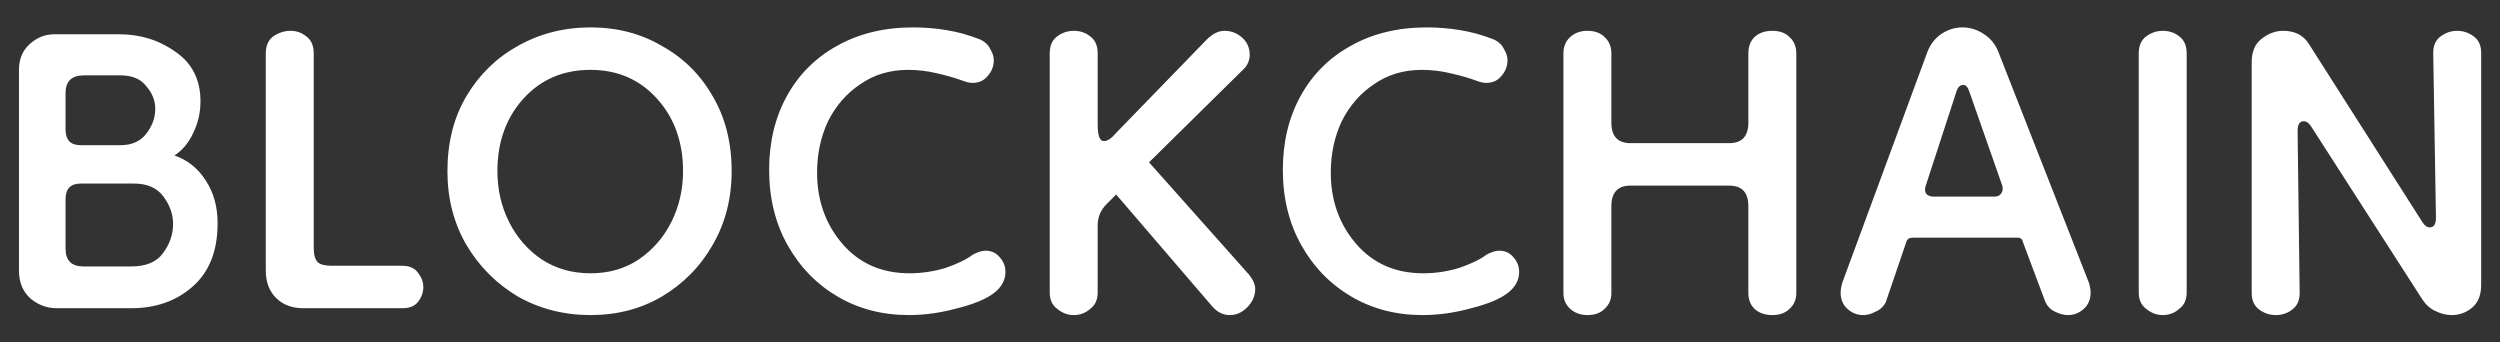 <svg width="73" height="10" viewBox="0 0 73 10" fill="none" xmlns="http://www.w3.org/2000/svg">
<rect x="0" y="0" width="73" height="10" fill="#333333" stroke="none"/>
<path d="M1.654 9C1.374 9 1.121 8.907 0.894 8.72C0.668 8.52 0.554 8.247 0.554 7.9V2.04C0.554 1.733 0.654 1.487 0.854 1.3C1.068 1.1 1.314 1 1.594 1H3.474C4.101 1 4.654 1.173 5.134 1.52C5.614 1.853 5.854 2.333 5.854 2.96C5.854 3.293 5.781 3.607 5.634 3.9C5.501 4.18 5.321 4.393 5.094 4.54C5.481 4.673 5.788 4.92 6.014 5.28C6.241 5.627 6.354 6.04 6.354 6.52C6.354 7.32 6.114 7.933 5.634 8.36C5.154 8.787 4.554 9 3.834 9H1.654ZM2.434 7.78H3.834C4.261 7.78 4.568 7.653 4.754 7.4C4.954 7.133 5.054 6.847 5.054 6.54C5.054 6.26 4.961 5.993 4.774 5.74C4.588 5.487 4.301 5.36 3.914 5.36H2.354C2.061 5.36 1.914 5.513 1.914 5.82V7.26C1.914 7.607 2.088 7.78 2.434 7.78ZM2.354 4.24H3.514C3.848 4.24 4.101 4.127 4.274 3.9C4.448 3.673 4.534 3.433 4.534 3.18C4.534 2.94 4.448 2.72 4.274 2.52C4.114 2.307 3.861 2.2 3.514 2.2H2.454C2.094 2.2 1.914 2.373 1.914 2.72V3.78C1.914 4.087 2.061 4.24 2.354 4.24ZM8.861 9C8.528 9 8.261 8.9 8.061 8.7C7.861 8.5 7.761 8.233 7.761 7.9V1.56C7.761 1.333 7.835 1.167 7.981 1.06C8.141 0.953 8.308 0.9 8.481 0.9C8.655 0.9 8.808 0.953 8.941 1.06C9.088 1.167 9.161 1.333 9.161 1.56V7.24C9.161 7.44 9.201 7.58 9.281 7.66C9.361 7.727 9.495 7.76 9.681 7.76H11.741C11.955 7.76 12.108 7.827 12.201 7.96C12.308 8.093 12.361 8.233 12.361 8.38C12.361 8.54 12.308 8.687 12.201 8.82C12.108 8.94 11.955 9 11.741 9H8.861ZM17.244 9.2C16.471 9.2 15.764 9.02 15.124 8.66C14.498 8.287 13.998 7.787 13.624 7.16C13.251 6.52 13.065 5.8 13.065 5C13.065 4.16 13.251 3.427 13.624 2.8C13.998 2.173 14.498 1.687 15.124 1.34C15.764 0.98 16.471 0.8 17.244 0.8C18.018 0.8 18.711 0.98 19.325 1.34C19.951 1.687 20.445 2.173 20.805 2.8C21.178 3.427 21.364 4.16 21.364 5C21.364 5.8 21.178 6.52 20.805 7.16C20.445 7.787 19.951 8.287 19.325 8.66C18.711 9.02 18.018 9.2 17.244 9.2ZM17.244 7.98C17.778 7.98 18.244 7.847 18.645 7.58C19.058 7.3 19.378 6.933 19.605 6.48C19.831 6.027 19.945 5.533 19.945 5C19.945 4.147 19.691 3.44 19.184 2.88C18.678 2.32 18.031 2.04 17.244 2.04C16.445 2.04 15.791 2.32 15.284 2.88C14.778 3.44 14.524 4.147 14.524 5C14.524 5.533 14.638 6.027 14.864 6.48C15.091 6.933 15.411 7.3 15.825 7.58C16.238 7.847 16.711 7.98 17.244 7.98ZM29.019 8.56C28.792 8.733 28.439 8.88 27.959 9C27.479 9.133 27.006 9.2 26.539 9.2C25.766 9.2 25.072 9.02 24.459 8.66C23.846 8.3 23.359 7.8 22.999 7.16C22.639 6.52 22.459 5.787 22.459 4.96C22.459 4.147 22.632 3.427 22.979 2.8C23.326 2.173 23.812 1.687 24.439 1.34C25.079 0.98 25.819 0.8 26.659 0.8C26.992 0.8 27.319 0.827 27.639 0.88C27.972 0.933 28.306 1.027 28.639 1.16C28.772 1.227 28.866 1.32 28.919 1.44C28.986 1.547 29.019 1.653 29.019 1.76C29.019 1.933 28.959 2.087 28.839 2.22C28.732 2.353 28.586 2.42 28.399 2.42C28.319 2.42 28.226 2.4 28.119 2.36C27.906 2.28 27.652 2.207 27.359 2.14C27.079 2.073 26.799 2.04 26.519 2.04C25.986 2.04 25.519 2.18 25.119 2.46C24.719 2.727 24.406 3.087 24.179 3.54C23.966 3.993 23.859 4.493 23.859 5.04C23.859 5.853 24.106 6.547 24.599 7.12C25.092 7.693 25.746 7.98 26.559 7.98C26.919 7.98 27.272 7.927 27.619 7.82C27.966 7.7 28.226 7.573 28.399 7.44C28.546 7.36 28.672 7.32 28.779 7.32C28.952 7.32 29.092 7.387 29.199 7.52C29.306 7.64 29.359 7.78 29.359 7.94C29.359 8.18 29.246 8.387 29.019 8.56ZM31.352 9.2C31.179 9.2 31.019 9.14 30.872 9.02C30.725 8.913 30.652 8.753 30.652 8.54V1.56C30.652 1.333 30.725 1.167 30.872 1.06C31.019 0.953 31.179 0.9 31.352 0.9C31.539 0.9 31.699 0.953 31.832 1.06C31.979 1.167 32.052 1.333 32.052 1.56V3.64C32.052 3.96 32.112 4.12 32.232 4.12C32.339 4.12 32.459 4.04 32.592 3.88L35.232 1.16C35.405 0.987 35.579 0.9 35.752 0.9C35.952 0.9 36.125 0.967 36.272 1.1C36.419 1.233 36.492 1.4 36.492 1.6C36.492 1.76 36.432 1.9 36.312 2.02L33.552 4.74L36.472 8.02C36.592 8.167 36.652 8.307 36.652 8.44C36.652 8.64 36.572 8.82 36.412 8.98C36.265 9.127 36.099 9.2 35.912 9.2C35.712 9.2 35.539 9.113 35.392 8.94L32.592 5.68L32.312 5.96C32.139 6.133 32.052 6.34 32.052 6.58V8.54C32.052 8.753 31.979 8.913 31.832 9.02C31.699 9.14 31.539 9.2 31.352 9.2ZM44.019 8.56C43.792 8.733 43.439 8.88 42.959 9C42.479 9.133 42.006 9.2 41.539 9.2C40.766 9.2 40.072 9.02 39.459 8.66C38.846 8.3 38.359 7.8 37.999 7.16C37.639 6.52 37.459 5.787 37.459 4.96C37.459 4.147 37.632 3.427 37.979 2.8C38.326 2.173 38.812 1.687 39.439 1.34C40.079 0.98 40.819 0.8 41.659 0.8C41.992 0.8 42.319 0.827 42.639 0.88C42.972 0.933 43.306 1.027 43.639 1.16C43.772 1.227 43.866 1.32 43.919 1.44C43.986 1.547 44.019 1.653 44.019 1.76C44.019 1.933 43.959 2.087 43.839 2.22C43.732 2.353 43.586 2.42 43.399 2.42C43.319 2.42 43.226 2.4 43.119 2.36C42.906 2.28 42.652 2.207 42.359 2.14C42.079 2.073 41.799 2.04 41.519 2.04C40.986 2.04 40.519 2.18 40.119 2.46C39.719 2.727 39.406 3.087 39.179 3.54C38.966 3.993 38.859 4.493 38.859 5.04C38.859 5.853 39.106 6.547 39.599 7.12C40.092 7.693 40.746 7.98 41.559 7.98C41.919 7.98 42.272 7.927 42.619 7.82C42.966 7.7 43.226 7.573 43.399 7.44C43.546 7.36 43.672 7.32 43.779 7.32C43.952 7.32 44.092 7.387 44.199 7.52C44.306 7.64 44.359 7.78 44.359 7.94C44.359 8.18 44.246 8.387 44.019 8.56ZM46.352 9.2C46.152 9.2 45.985 9.14 45.852 9.02C45.719 8.9 45.652 8.747 45.652 8.56V1.56C45.652 1.36 45.719 1.2 45.852 1.08C45.985 0.96 46.152 0.9 46.352 0.9C46.565 0.9 46.732 0.96 46.852 1.08C46.985 1.2 47.052 1.36 47.052 1.56V3.58C47.052 3.98 47.239 4.18 47.612 4.18H50.492C50.865 4.18 51.052 3.98 51.052 3.58V1.56C51.052 1.36 51.112 1.2 51.232 1.08C51.365 0.96 51.539 0.9 51.752 0.9C51.965 0.9 52.132 0.96 52.252 1.08C52.385 1.2 52.452 1.36 52.452 1.56V8.56C52.452 8.747 52.385 8.9 52.252 9.02C52.132 9.14 51.965 9.2 51.752 9.2C51.539 9.2 51.365 9.14 51.232 9.02C51.112 8.9 51.052 8.747 51.052 8.56V6.02C51.052 5.62 50.865 5.42 50.492 5.42H47.612C47.239 5.42 47.052 5.62 47.052 6.02V8.56C47.052 8.747 46.985 8.9 46.852 9.02C46.732 9.14 46.565 9.2 46.352 9.2ZM54.406 9.2C54.232 9.2 54.079 9.14 53.946 9.02C53.812 8.9 53.746 8.74 53.746 8.54C53.746 8.473 53.759 8.387 53.786 8.28L56.286 1.5C56.379 1.273 56.519 1.1 56.706 0.98C56.892 0.86 57.092 0.8 57.306 0.8C57.519 0.8 57.719 0.86 57.906 0.98C58.106 1.1 58.252 1.273 58.346 1.5L61.006 8.28C61.032 8.387 61.046 8.473 61.046 8.54C61.046 8.74 60.979 8.9 60.846 9.02C60.712 9.14 60.559 9.2 60.386 9.2C60.266 9.2 60.139 9.167 60.006 9.1C59.886 9.047 59.792 8.953 59.726 8.82L59.066 7.06C59.052 6.98 58.999 6.94 58.906 6.94H55.846C55.752 6.94 55.692 6.98 55.666 7.06L55.066 8.82C54.999 8.953 54.899 9.047 54.766 9.1C54.646 9.167 54.526 9.2 54.406 9.2ZM56.446 5.74H58.246C58.326 5.74 58.386 5.713 58.426 5.66C58.479 5.593 58.492 5.513 58.466 5.42L57.506 2.68C57.466 2.547 57.406 2.48 57.326 2.48C57.232 2.48 57.166 2.547 57.126 2.68L56.226 5.44C56.199 5.52 56.206 5.593 56.246 5.66C56.299 5.713 56.366 5.74 56.446 5.74ZM63.151 9.2C62.978 9.2 62.818 9.14 62.671 9.02C62.525 8.913 62.451 8.753 62.451 8.54V1.56C62.451 1.333 62.525 1.167 62.671 1.06C62.818 0.953 62.978 0.9 63.151 0.9C63.338 0.9 63.498 0.953 63.631 1.06C63.778 1.167 63.851 1.333 63.851 1.56V8.54C63.851 8.753 63.778 8.913 63.631 9.02C63.498 9.14 63.338 9.2 63.151 9.2ZM66.45 9.2C66.276 9.2 66.116 9.147 65.97 9.04C65.823 8.933 65.75 8.773 65.75 8.56V1.82C65.75 1.513 65.843 1.287 66.03 1.14C66.23 0.98 66.443 0.9 66.67 0.9C67.016 0.9 67.27 1.033 67.43 1.3L70.73 6.48C70.796 6.587 70.87 6.64 70.95 6.64C71.07 6.64 71.13 6.547 71.13 6.36L71.05 1.54C71.05 1.327 71.123 1.167 71.27 1.06C71.416 0.953 71.576 0.9 71.75 0.9C71.923 0.9 72.083 0.953 72.23 1.06C72.376 1.167 72.45 1.327 72.45 1.54V8.32C72.45 8.613 72.363 8.833 72.19 8.98C72.016 9.127 71.816 9.2 71.59 9.2C71.43 9.2 71.27 9.16 71.11 9.08C70.963 9.013 70.836 8.9 70.73 8.74L67.49 3.7C67.423 3.593 67.35 3.54 67.27 3.54C67.15 3.54 67.09 3.633 67.09 3.82L67.15 8.56C67.15 8.773 67.076 8.933 66.93 9.04C66.796 9.147 66.636 9.2 66.45 9.2Z" fill="white"/>
</svg>
